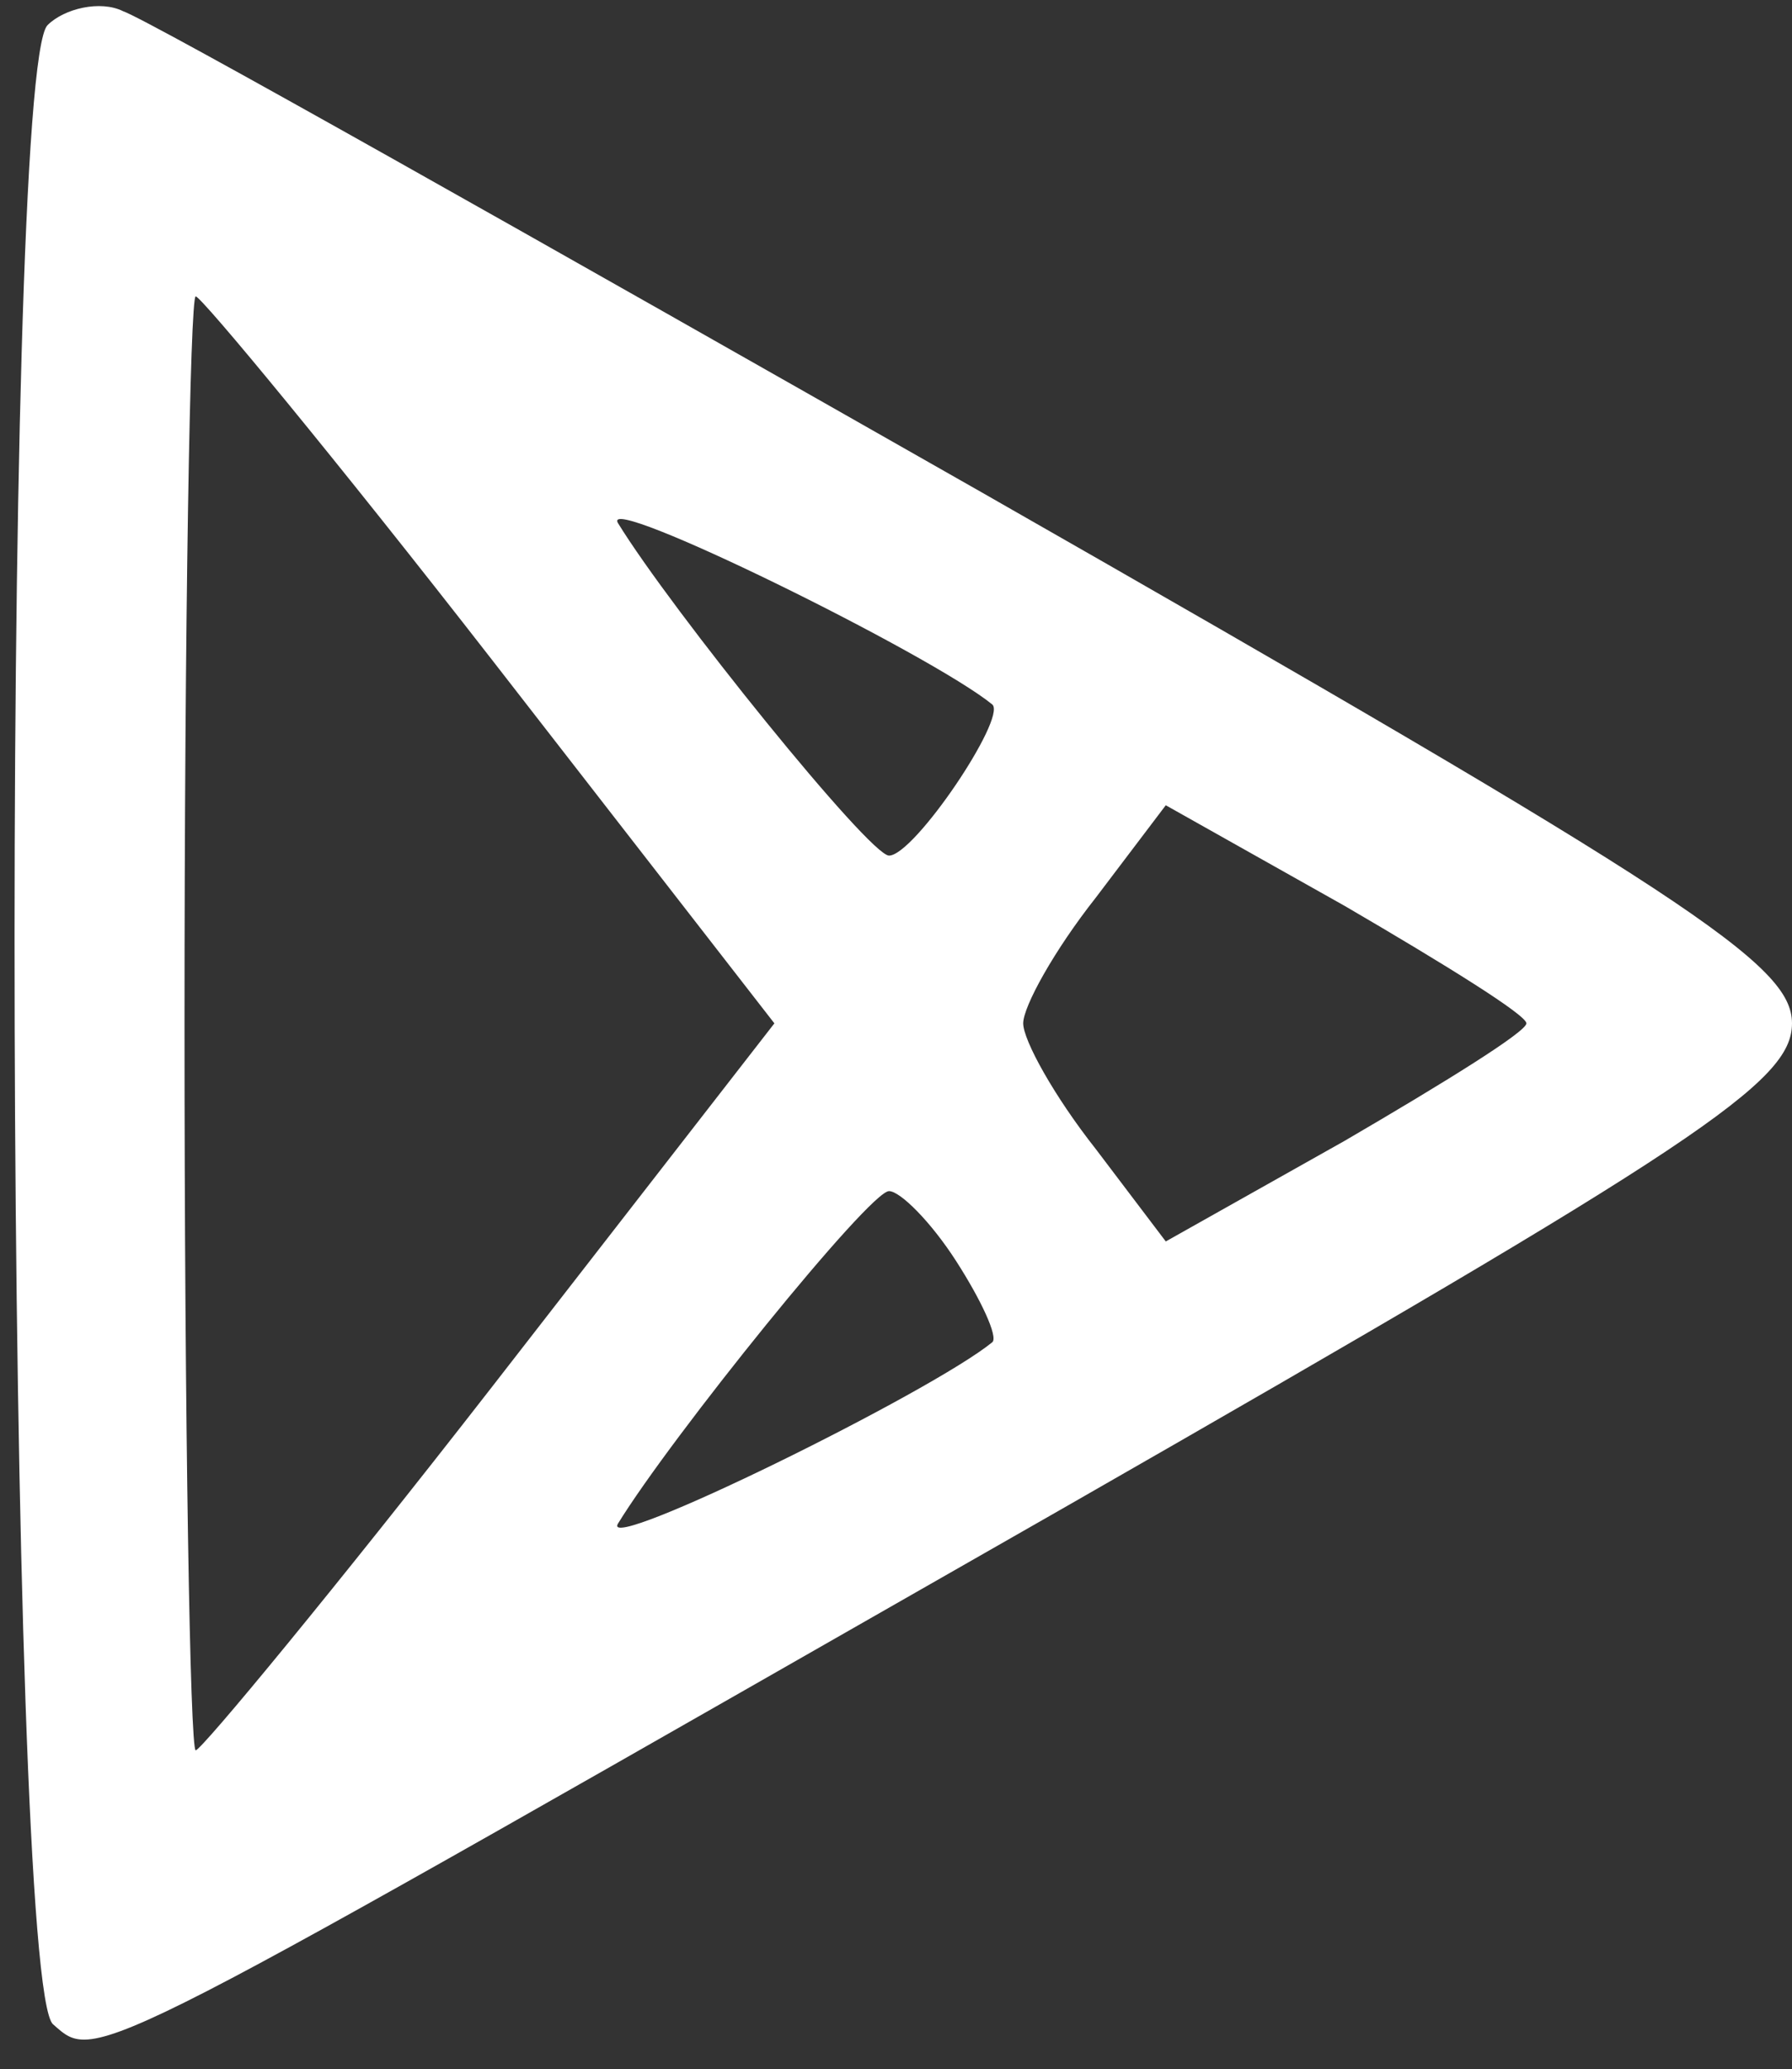 <?xml version="1.0" encoding="UTF-8" standalone="no"?><svg xmlns="http://www.w3.org/2000/svg" xmlns:xlink="http://www.w3.org/1999/xlink" fill="#ffffff" height="74" preserveAspectRatio="xMidYMid meet" version="1" viewBox="7.4 6.4 64.1 74.0" width="64.1" zoomAndPan="magnify"><rect x="7.4" y="6.4" width="64.1" height="74.0" fill="#333333" stroke="none"/><g id="change1_1"><path d="M91 797 c-17 -17 -15 -701 2 -715 16 -14 10 -16 362 185 227 130 260 152 260 173 0 21 -36 45 -290 190 -160 91 -298 169 -307 172 -8 4 -21 1 -27 -5z m159 -227 l101 -130 -101 -130 c-56 -72 -104 -130 -106 -130 -2 0 -4 117 -4 260 0 143 2 260 4 260 2 0 50 -58 106 -130z m179 -16 c5 -5 -28 -54 -37 -54 -7 0 -78 88 -97 119 -6 11 112 -47 134 -65z m191 -114 c0 -3 -29 -21 -65 -42 l-64 -36 -25 33 c-15 19 -26 39 -26 45 0 6 11 26 26 45 l25 33 64 -36 c36 -21 65 -39 65 -42z m-204 -85 c9 -14 15 -27 13 -29 -22 -18 -140 -76 -134 -65 19 31 90 119 97 119 4 0 15 -11 24 -25z" transform="matrix(.1 0 0 -.1 0 87)"/></g></svg>